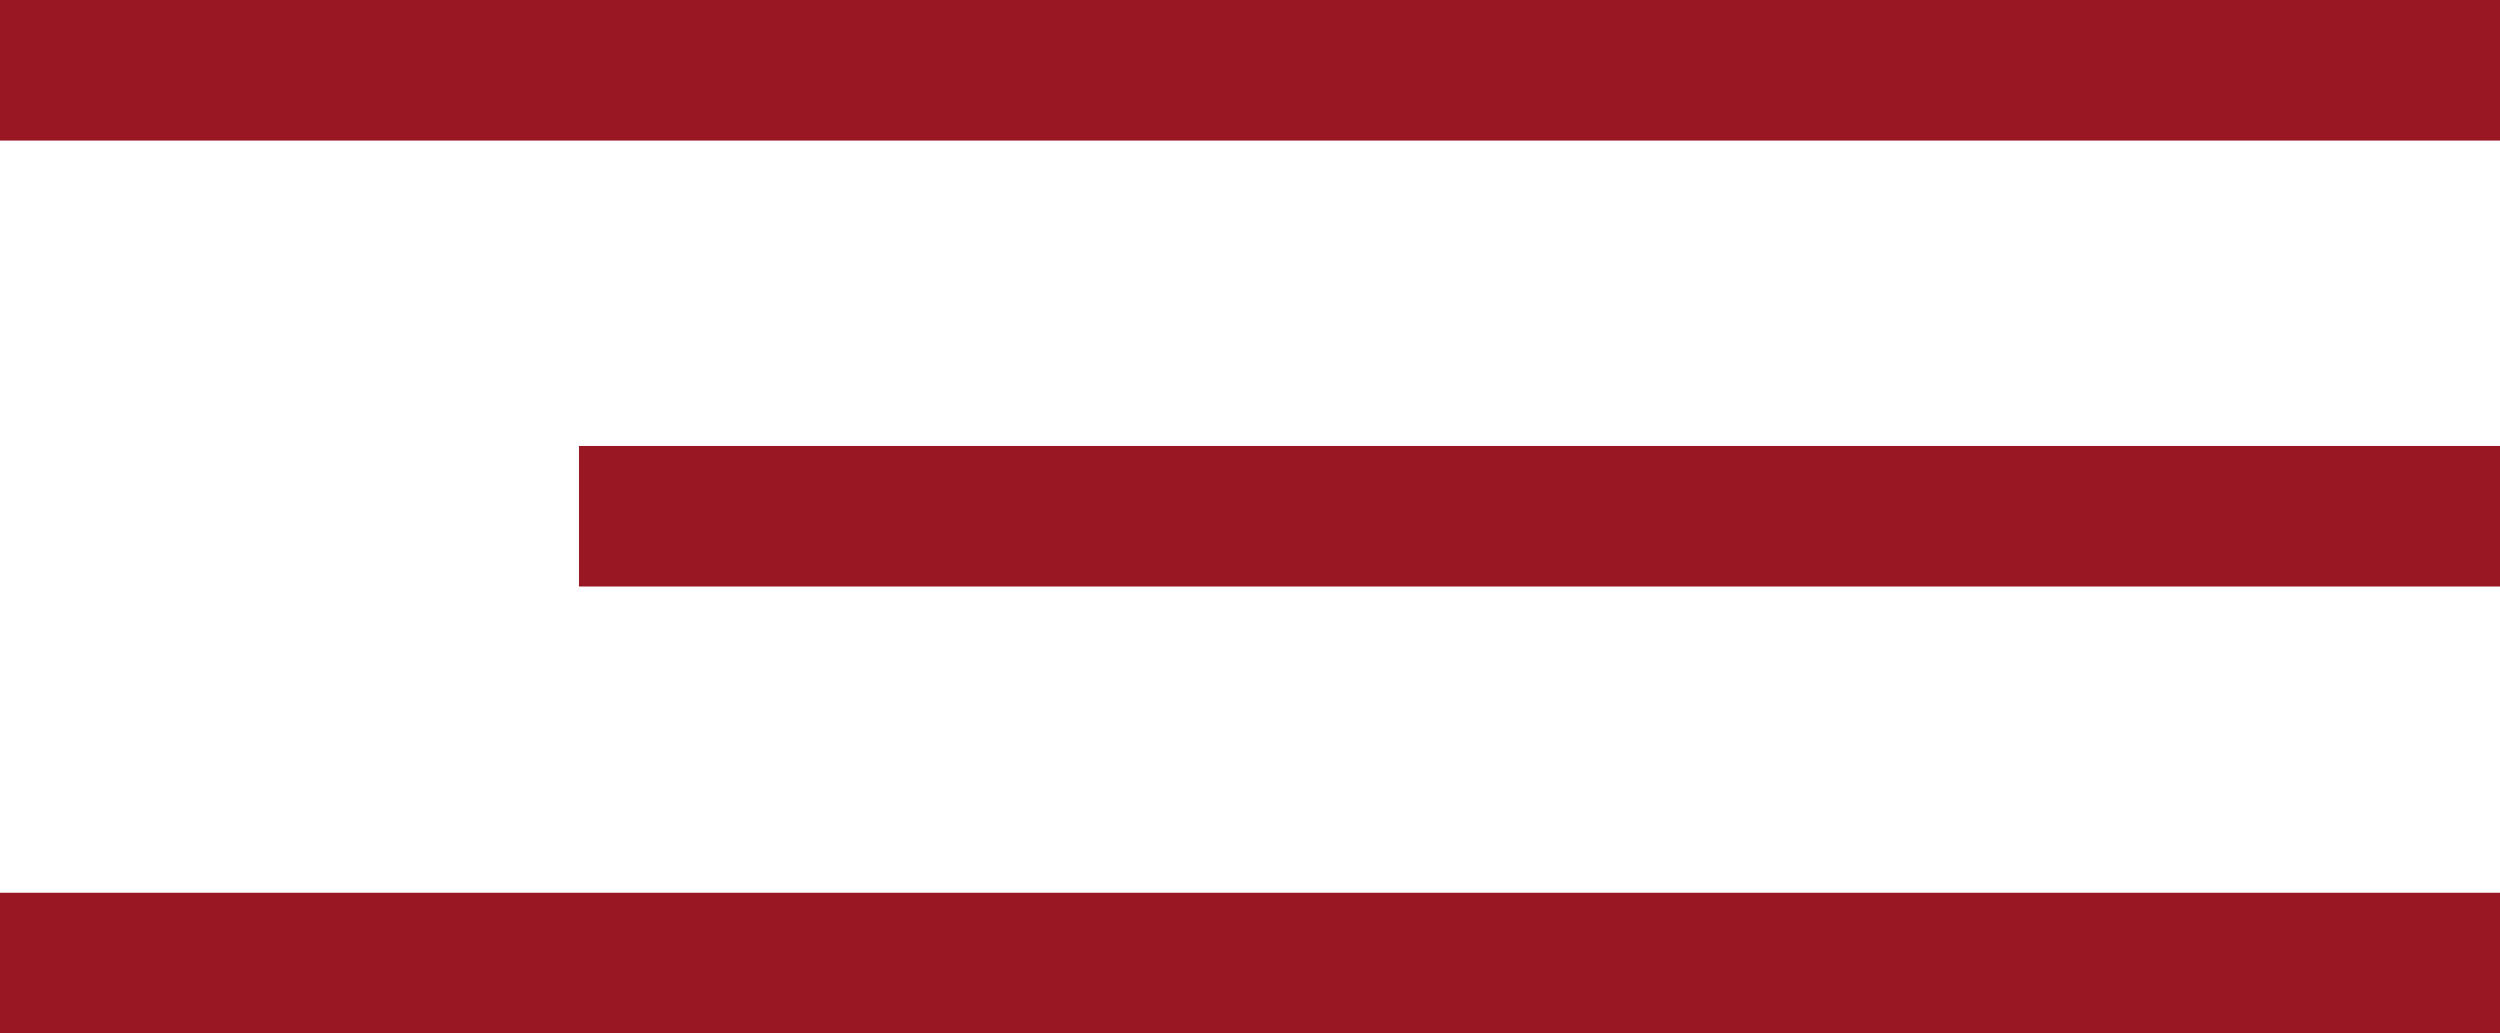 <?xml version="1.0" encoding="UTF-8"?> <svg xmlns="http://www.w3.org/2000/svg" id="Слой_1" data-name="Слой 1" viewBox="0 0 29.88 12.35"><defs><style>.cls-1{fill:#991723;}</style></defs><title>Безымянный-10</title><rect class="cls-1" x="168.18" y="118.92" width="29.88" height="1.68" transform="translate(198.06 120.6) rotate(-180)"></rect><rect class="cls-1" x="175.09" y="124.26" width="22.96" height="1.68" transform="translate(204.97 131.27) rotate(-180)"></rect><rect class="cls-1" x="168.18" y="129.59" width="29.88" height="1.68" transform="translate(198.06 141.94) rotate(-180)"></rect></svg> 